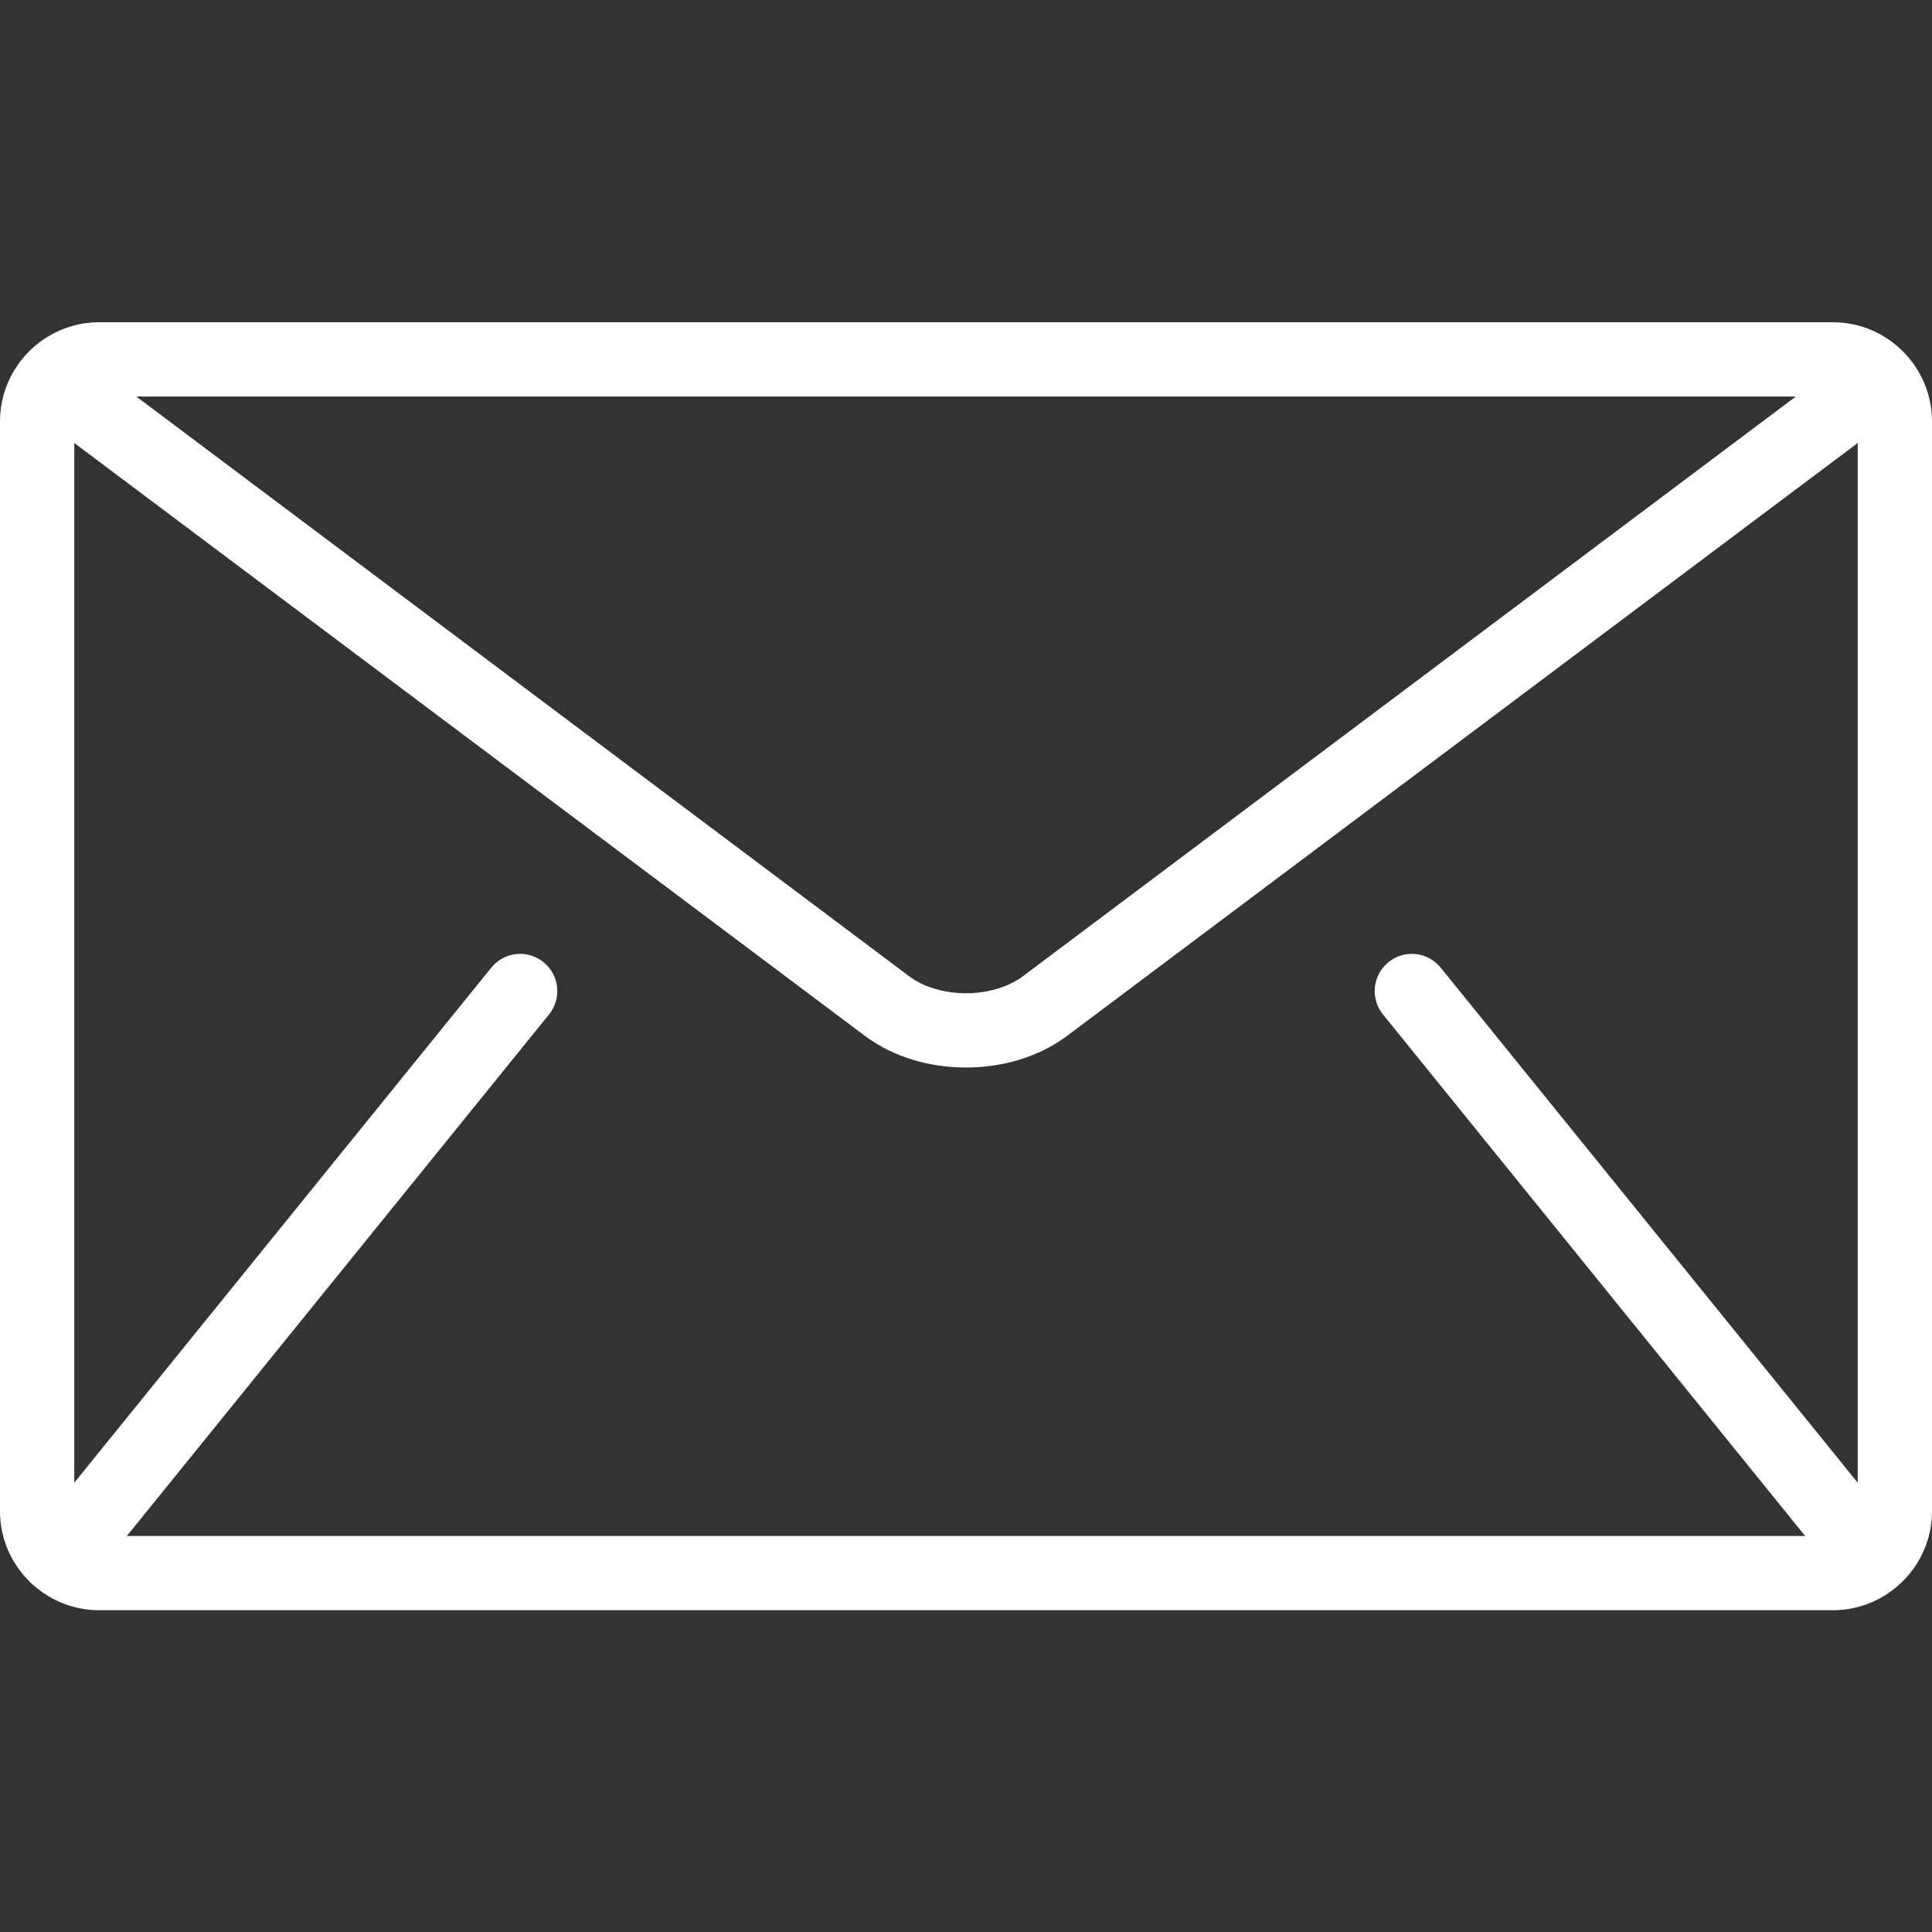 <svg width="20" height="20" viewBox="0 0 20 20" fill="none" xmlns="http://www.w3.org/2000/svg">
<rect x="0" y="0" width="20" height="20" fill="#333333" stroke="none"/>
<g clip-path="url(#clip0_91_509)">
<path d="M18.974 3.336H1.026C0.462 3.336 0 3.797 0 4.362V15.644C0 16.208 0.462 16.669 1.026 16.669H18.974C19.538 16.669 20 16.208 20 15.644V4.362C20 3.797 19.538 3.336 18.974 3.336ZM18.59 4.105L10.59 10.105C10.446 10.215 10.225 10.283 10 10.282C9.775 10.283 9.554 10.215 9.41 10.105L1.411 4.105H18.59ZM14.316 10.501L18.675 15.886C18.68 15.891 18.685 15.895 18.69 15.9H1.31C1.315 15.895 1.32 15.891 1.325 15.886L5.684 10.501C5.817 10.336 5.792 10.094 5.626 9.96C5.461 9.826 5.219 9.852 5.086 10.017L0.769 15.349V4.586L8.949 10.72C9.256 10.95 9.63 11.05 10 11.051C10.369 11.05 10.743 10.95 11.051 10.72L19.231 4.586V15.349L14.914 10.017C14.781 9.852 14.538 9.826 14.374 9.96C14.208 10.094 14.183 10.336 14.316 10.501Z" fill="white"/>
</g>
<defs>
<clipPath id="clip0_91_509">
<rect width="20" height="20" fill="white"/>
</clipPath>
</defs>
</svg>

